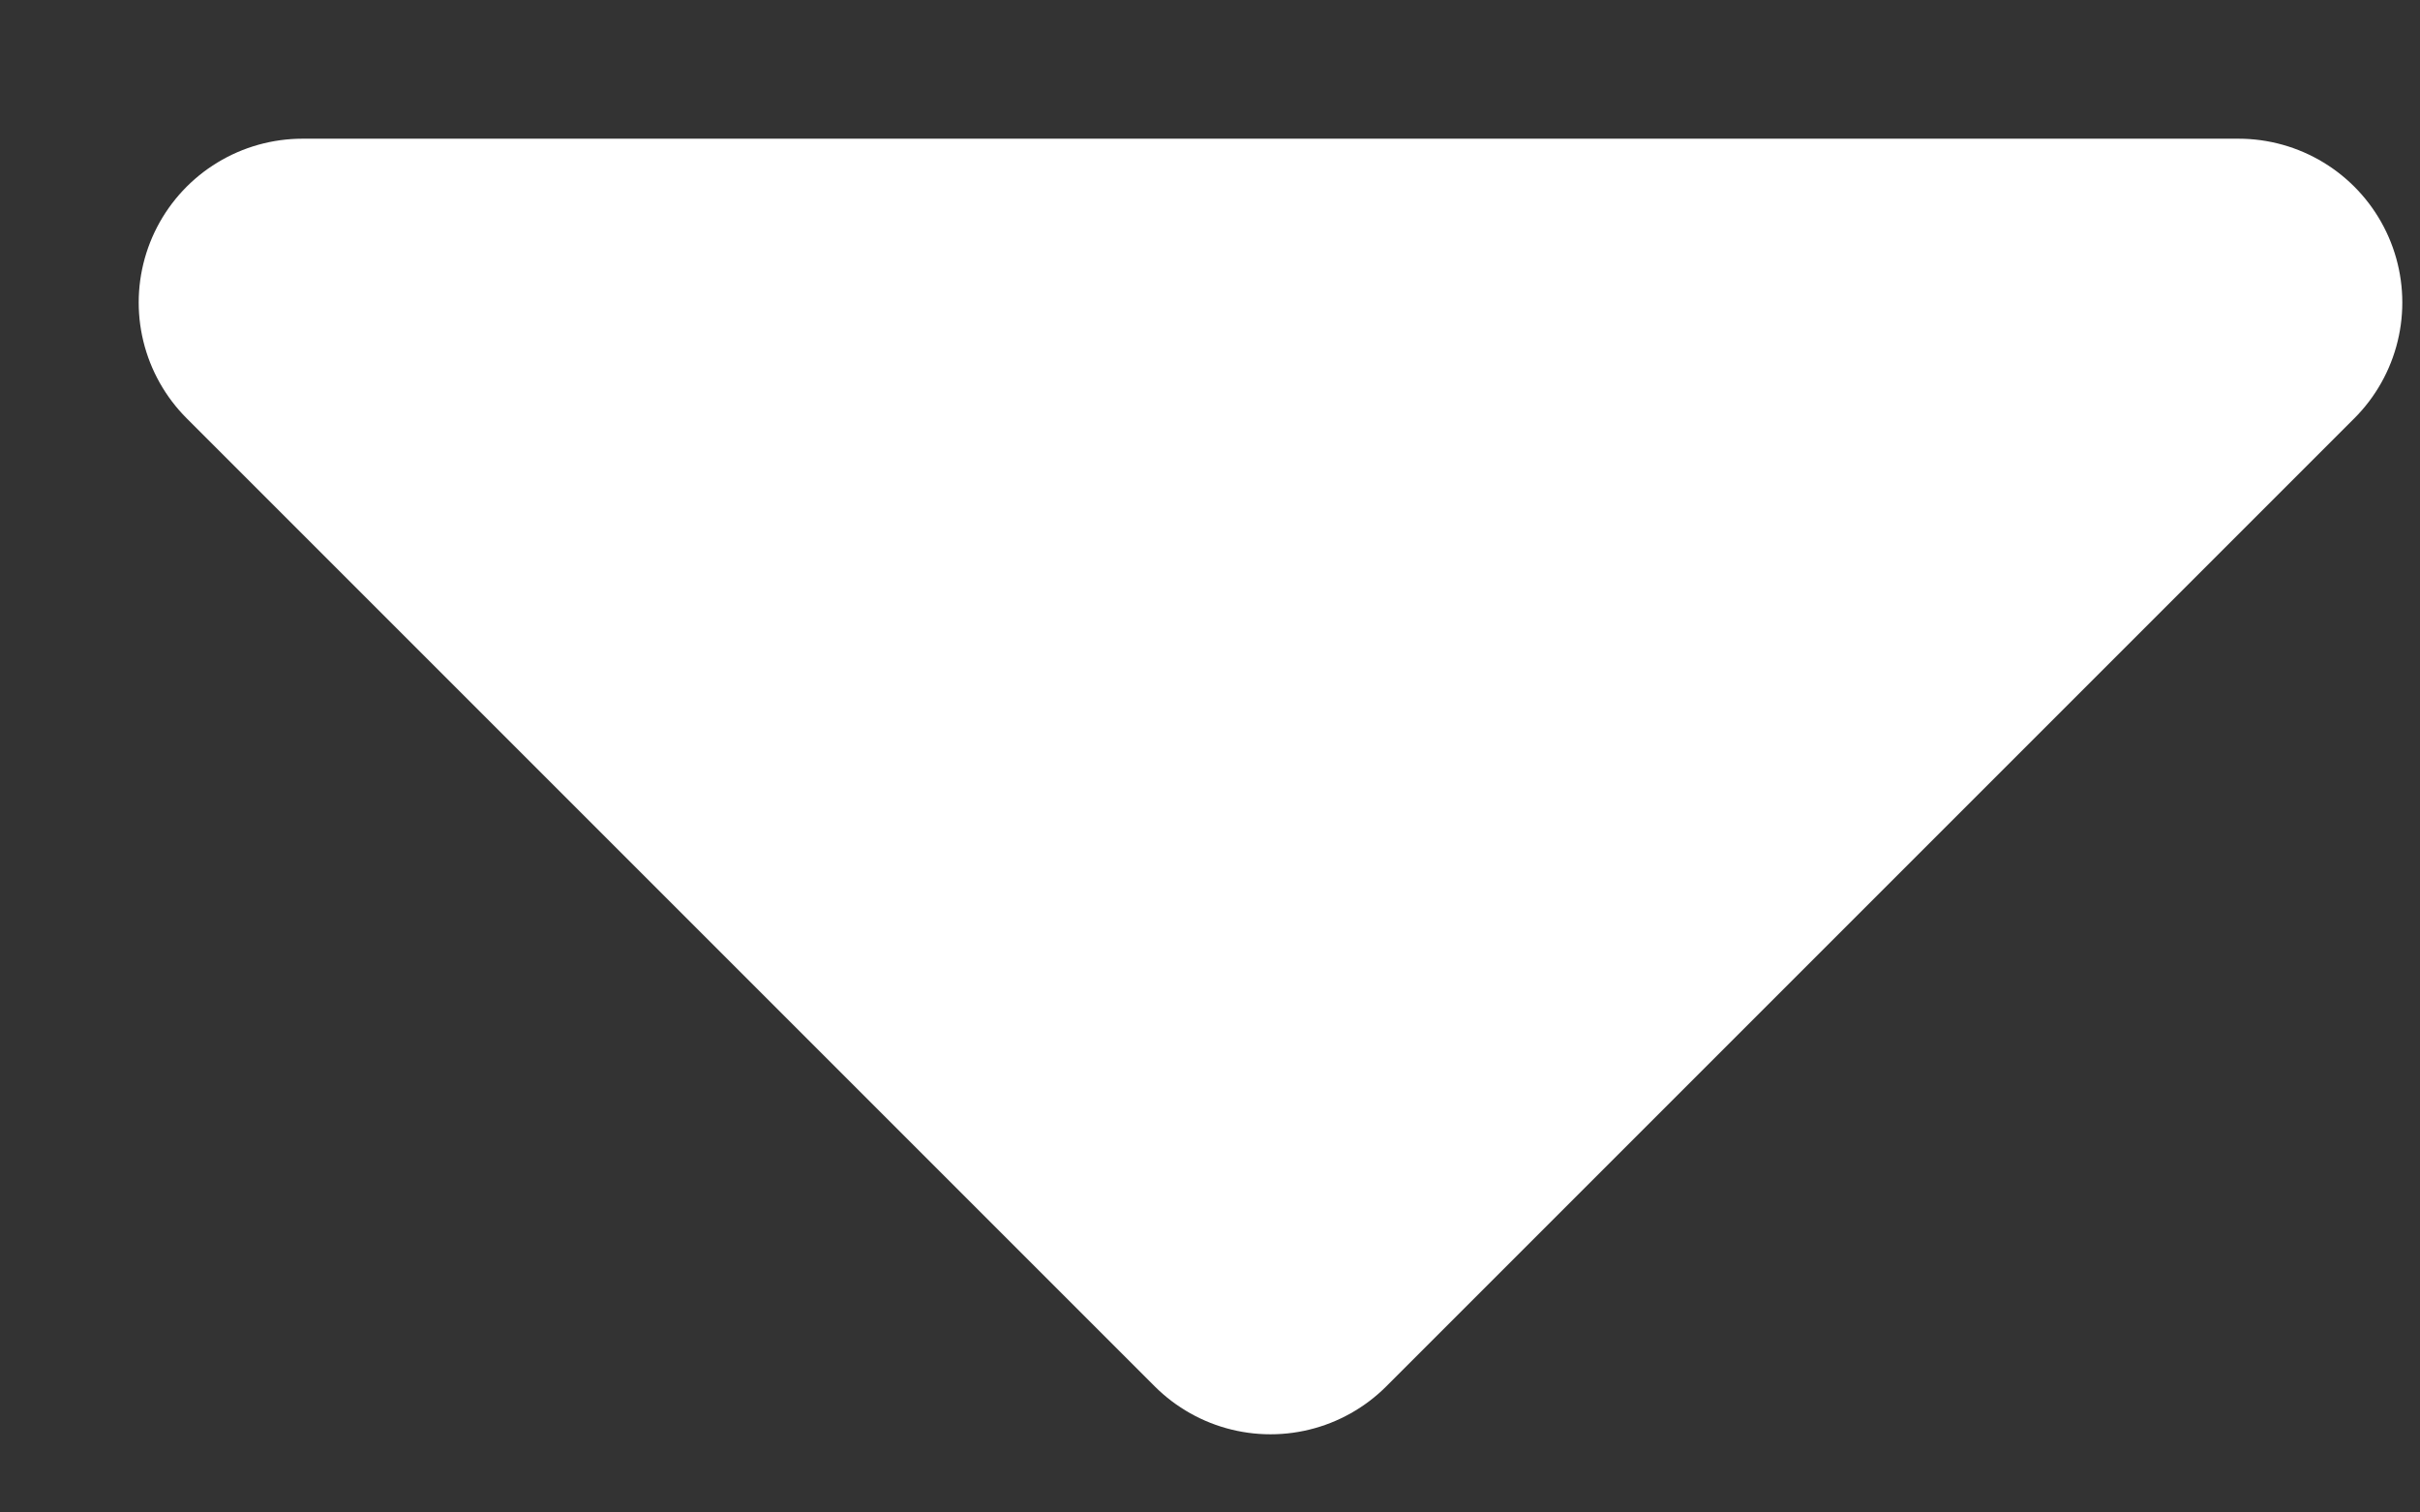 <?xml version="1.0" encoding="UTF-8"?> <svg xmlns="http://www.w3.org/2000/svg" width="8" height="5" viewBox="0 0 8 5" fill="none"><rect x="0" y="0" width="8" height="5" fill="#333333" stroke="none"/><path d="M4.2 4.2L1 1H7.4L4.2 4.2Z" fill="white" stroke="white" stroke-width="1.083" stroke-linejoin="round"></path></svg> 